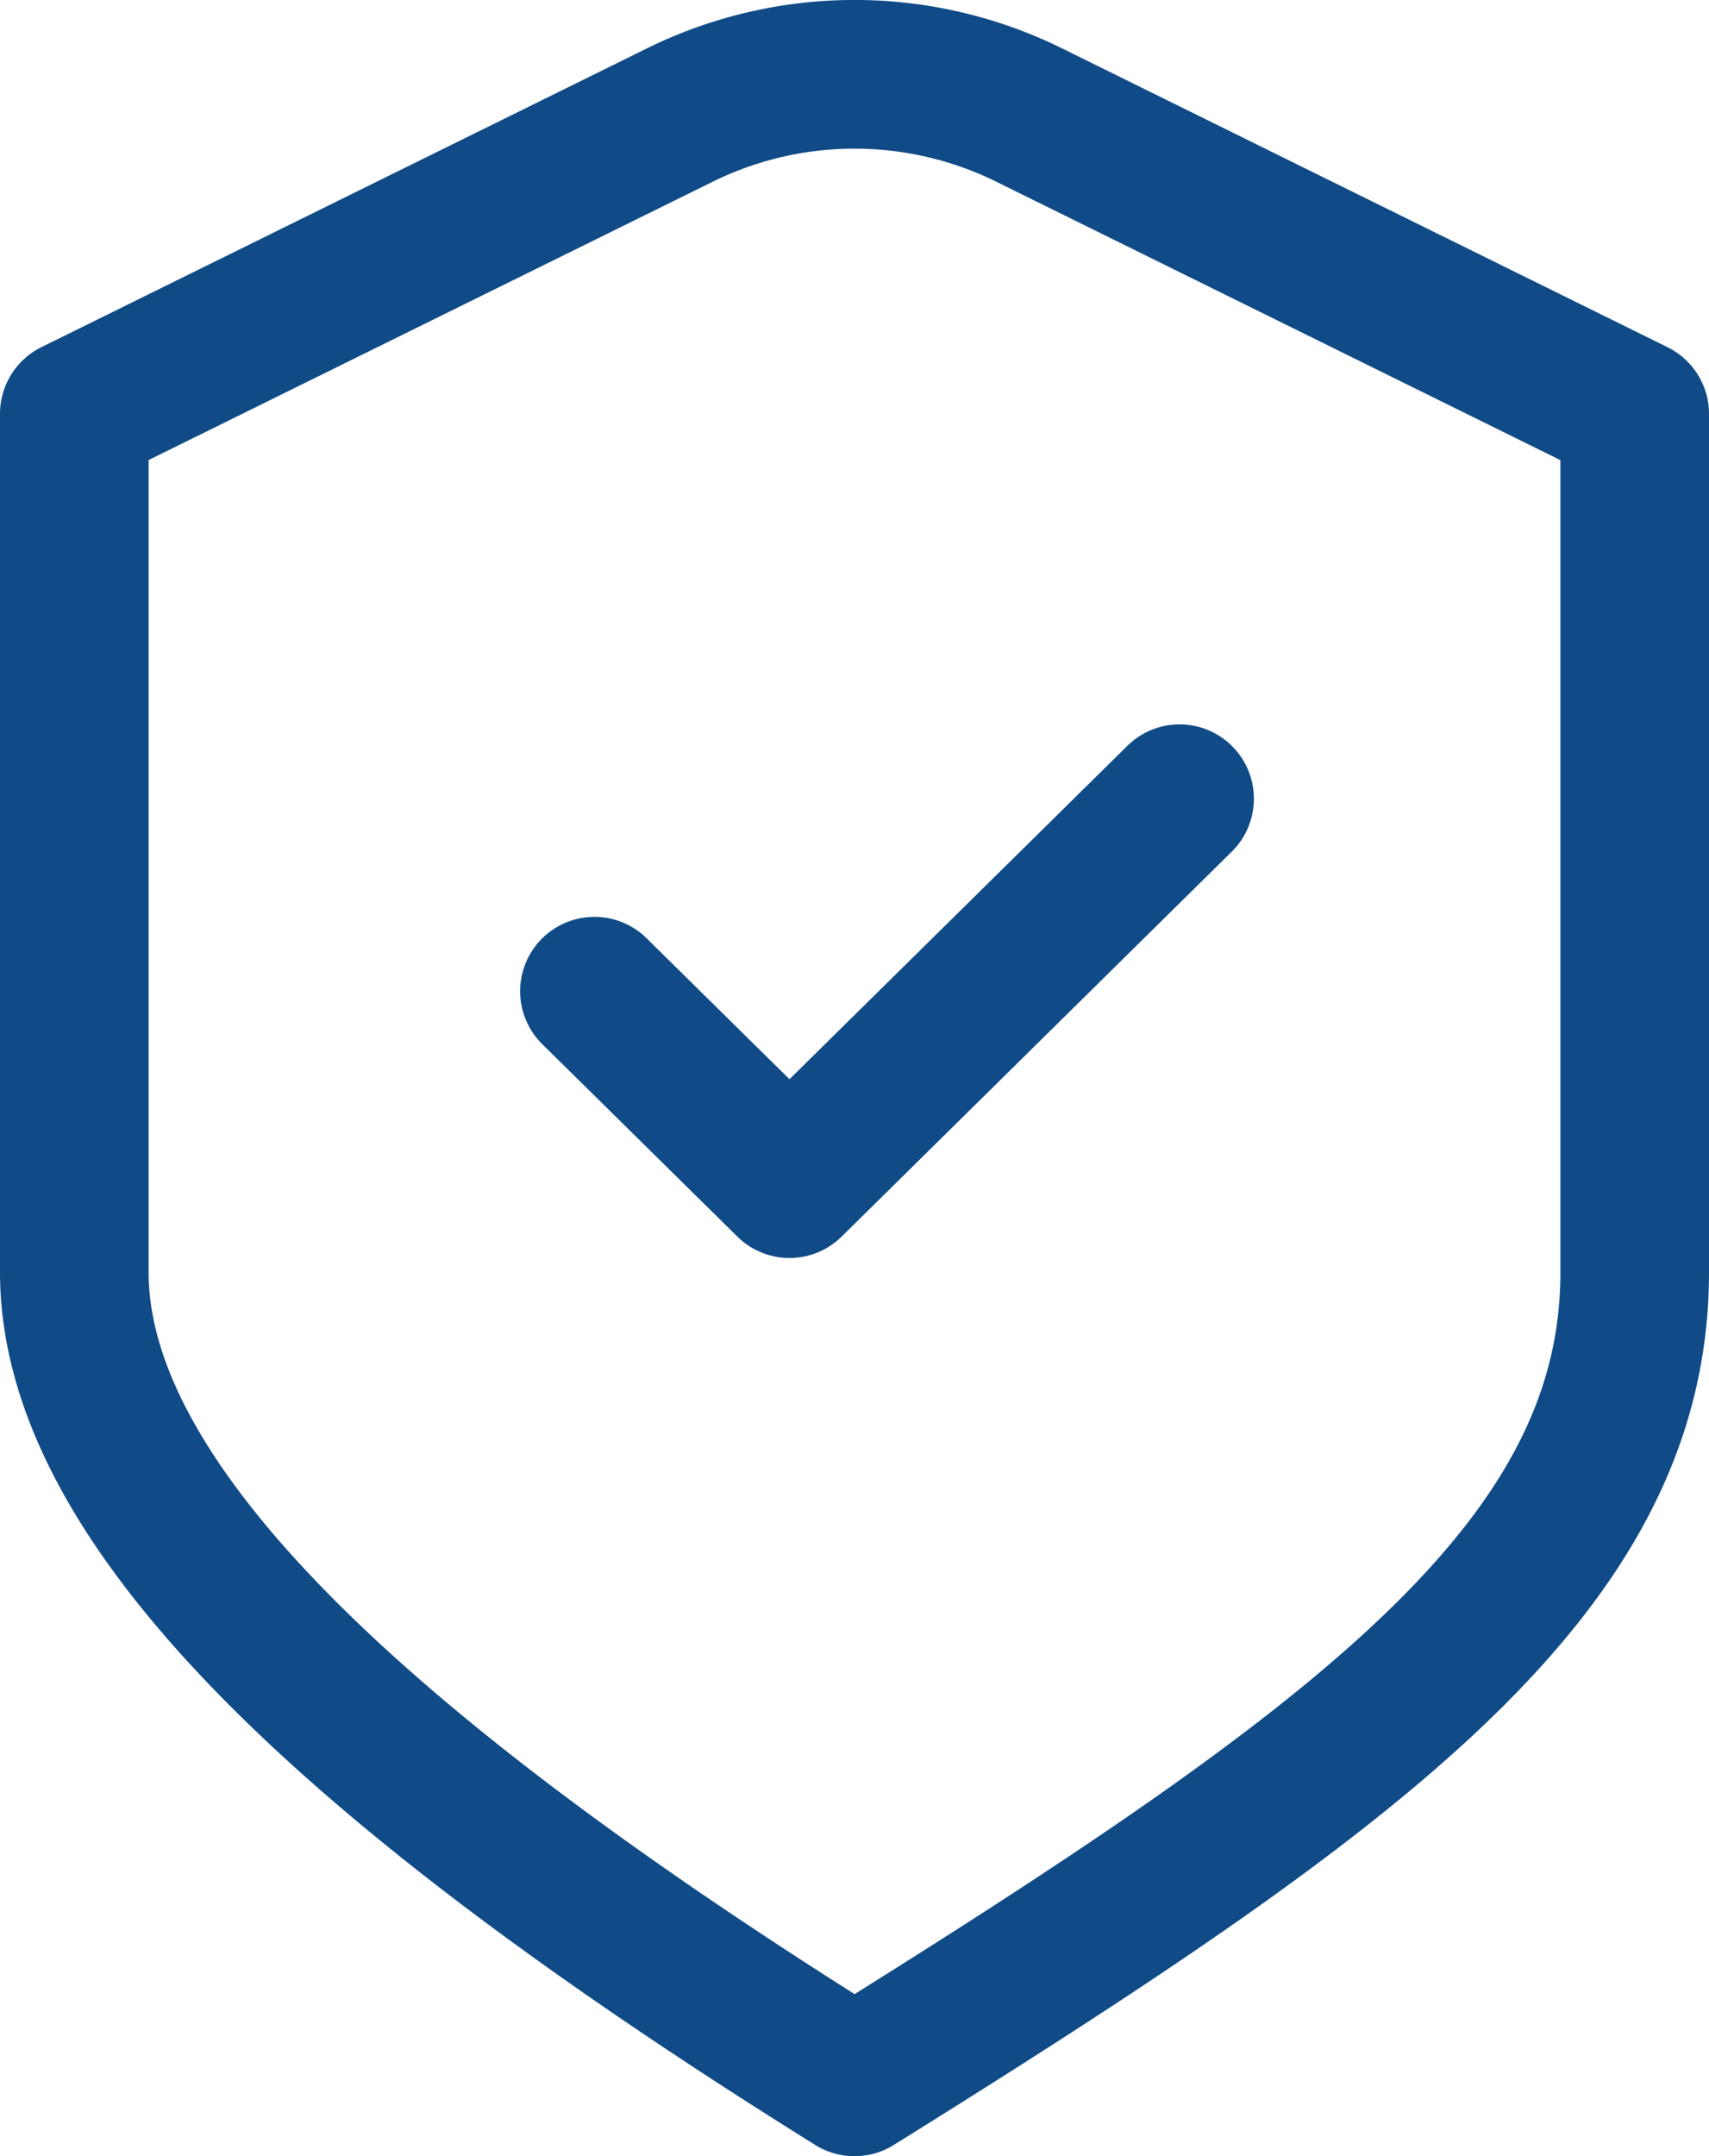 <svg width="23" height="29" fill="none" xmlns="http://www.w3.org/2000/svg"><path d="m8 13.332 2.625 2.588 5.25-5.177M1 5.566l8.152-4.02a5.316 5.316 0 0 1 4.696 0L22 5.567v11.545c0 3.986-3.737 6.677-10.5 10.889C4.737 23.788 1 20.234 1 17.11V5.567z" stroke="#104B87" stroke-width="2" stroke-linecap="round" stroke-linejoin="round"/></svg>